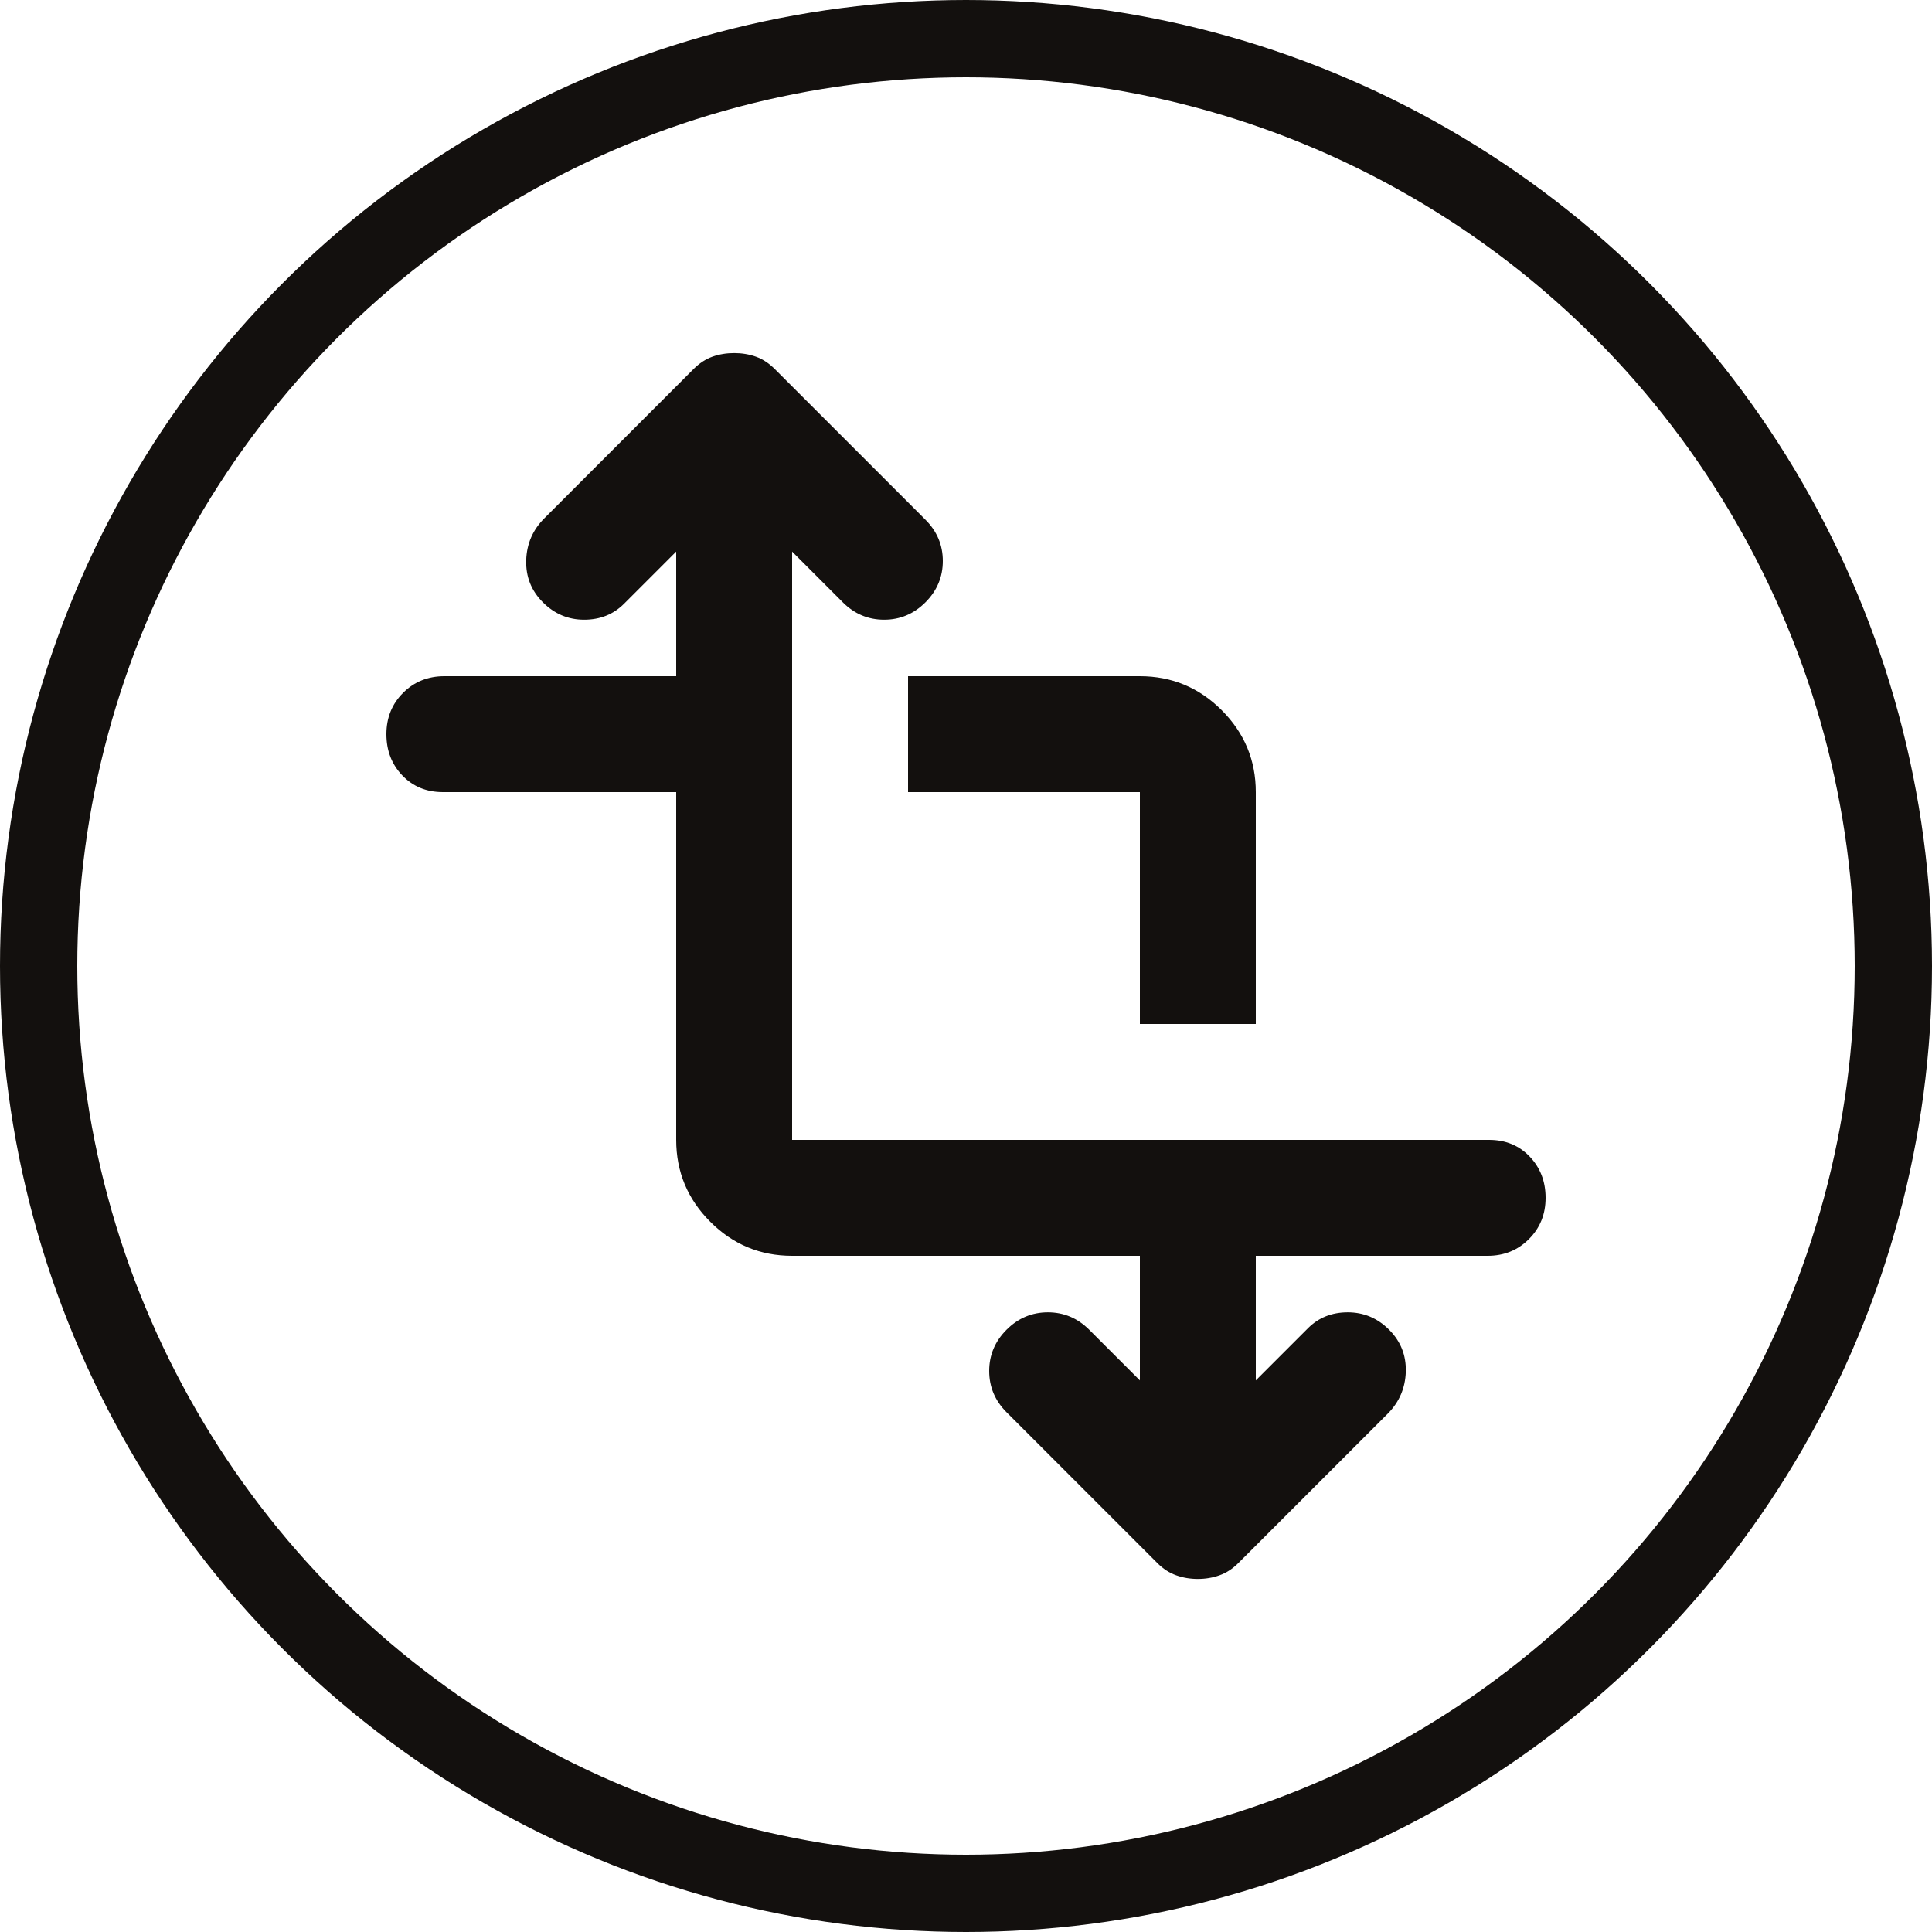 <svg width="50" height="50" viewBox="0 0 50 50" fill="none" xmlns="http://www.w3.org/2000/svg">
<circle cx="25" cy="25" r="24" stroke="#13100E" stroke-width="2"/>
<path d="M31 40.863C30.8 40.863 30.613 40.831 30.438 40.768C30.262 40.706 30.1 40.6 29.95 40.45L26.05 36.55C25.75 36.25 25.6 35.894 25.6 35.481C25.6 35.069 25.75 34.713 26.05 34.413C26.35 34.113 26.706 33.963 27.119 33.963C27.532 33.963 27.887 34.113 28.188 34.413L29.5 35.725V32.5H20.5C19.675 32.5 18.969 32.207 18.382 31.62C17.794 31.032 17.5 30.325 17.5 29.5V20.5H11.463C11.037 20.5 10.688 20.356 10.412 20.068C10.137 19.781 10 19.425 10 19C10 18.575 10.144 18.219 10.432 17.931C10.719 17.644 11.075 17.5 11.5 17.5H17.5V14.275L16.15 15.625C15.875 15.9 15.531 16.038 15.118 16.038C14.706 16.038 14.35 15.888 14.05 15.588C13.75 15.288 13.606 14.925 13.618 14.5C13.631 14.075 13.787 13.713 14.088 13.413L17.95 9.55C18.1 9.4 18.262 9.294 18.438 9.231C18.613 9.169 18.8 9.138 19 9.138C19.2 9.138 19.387 9.169 19.562 9.231C19.738 9.294 19.9 9.4 20.05 9.55L23.95 13.45C24.25 13.75 24.4 14.106 24.4 14.518C24.4 14.931 24.25 15.288 23.95 15.588C23.65 15.888 23.294 16.038 22.882 16.038C22.469 16.038 22.113 15.888 21.812 15.588L20.5 14.275V29.5H38.538C38.962 29.5 39.312 29.644 39.587 29.931C39.862 30.219 40 30.575 40 31C40 31.425 39.856 31.781 39.568 32.068C39.281 32.356 38.925 32.5 38.5 32.5H32.5V35.725L33.85 34.375C34.125 34.1 34.468 33.963 34.88 33.963C35.294 33.963 35.65 34.113 35.95 34.413C36.25 34.713 36.394 35.075 36.382 35.5C36.369 35.925 36.212 36.288 35.913 36.588L32.05 40.45C31.9 40.6 31.738 40.706 31.562 40.768C31.387 40.831 31.2 40.863 31 40.863ZM29.5 26.5V20.5H23.5V17.5H29.5C30.325 17.5 31.032 17.794 31.619 18.381C32.206 18.969 32.5 19.675 32.5 20.5V26.5H29.5Z" fill="#13100E"/>
</svg>

